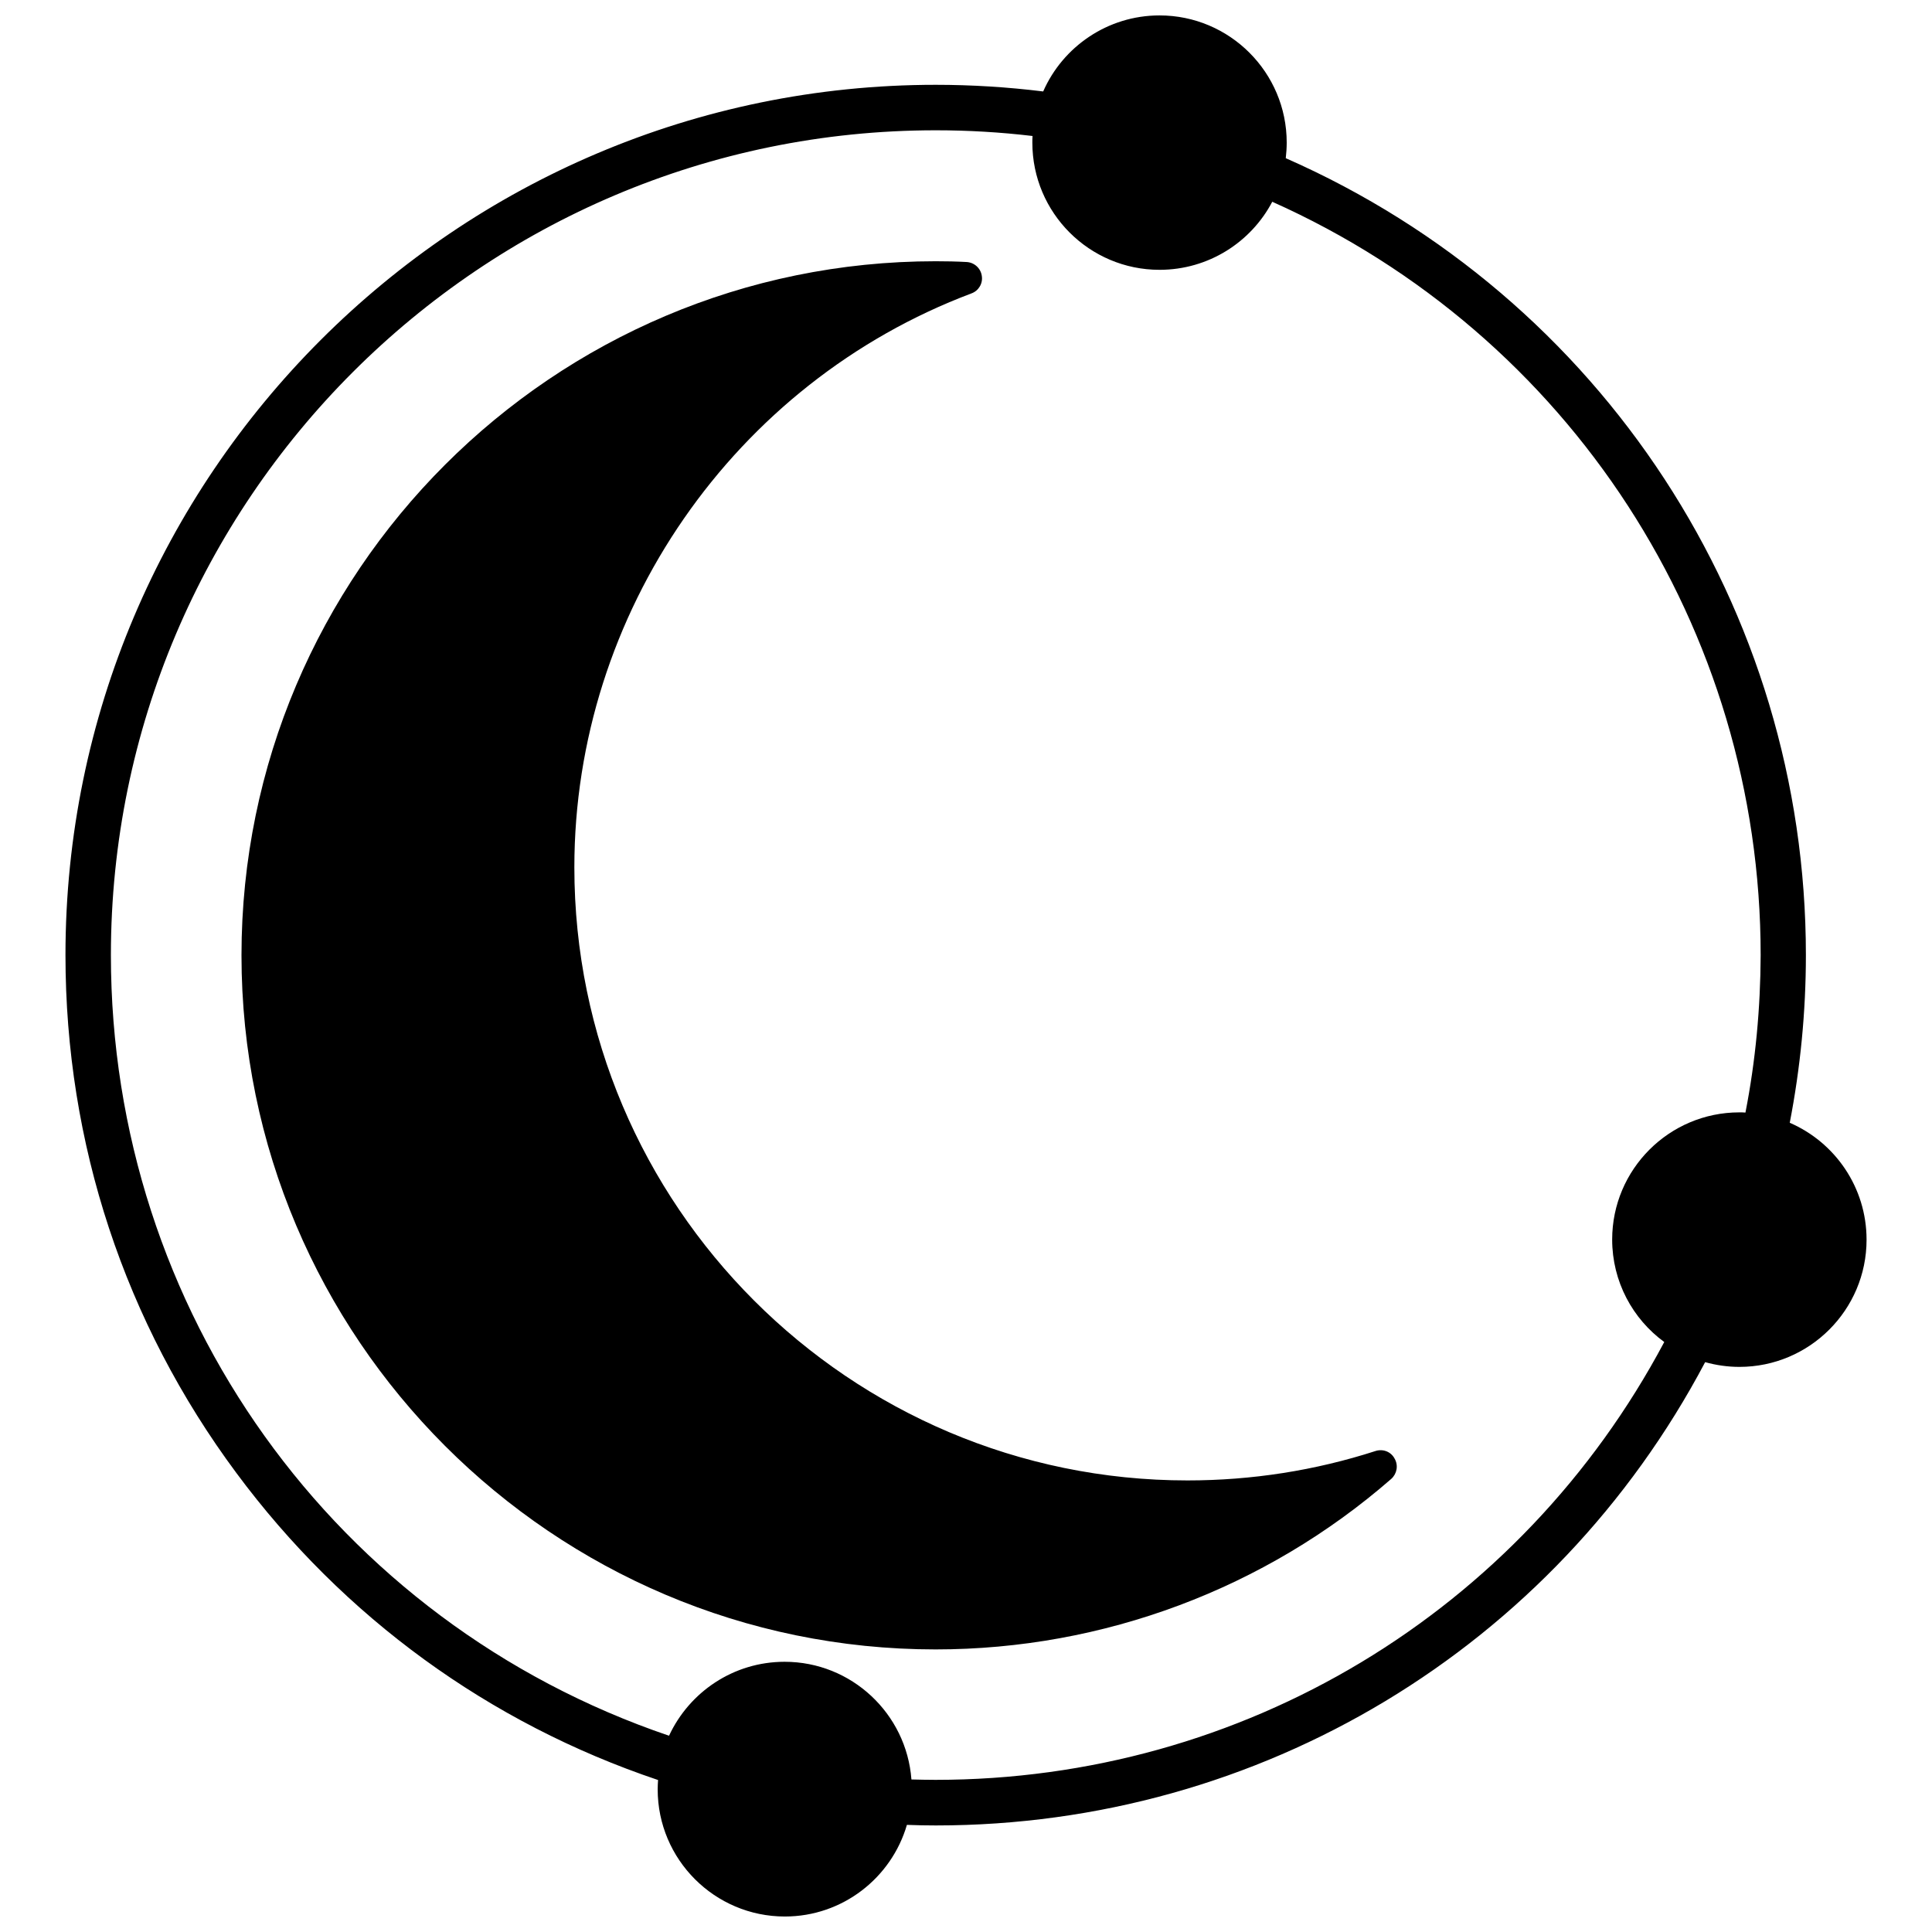 <?xml version="1.0" encoding="UTF-8"?>
<!-- Uploaded to: ICON Repo, www.svgrepo.com, Generator: ICON Repo Mixer Tools -->
<svg width="800px" height="800px" version="1.1" viewBox="144 144 512 512" xmlns="http://www.w3.org/2000/svg">
 <defs>
  <clipPath id="a">
   <path d="m161 148.09h478v503.81h-478z"/>
  </clipPath>
 </defs>
 <g clip-path="url(#a)">
  <path d="m618.3 441.56c2.82-14.559 4.281-29.473 4.281-44.438 0-91.793-54.008-174.32-137.84-211.2 0.152-1.359 0.25-2.719 0.25-4.133 0-18.59-15.113-33.703-33.703-33.703-13.754 0-25.645 8.312-30.832 20.152-9.371-1.16-18.941-1.762-28.465-1.762-127.16 0-230.64 103.48-230.64 230.64 0 49.879 15.668 97.336 45.293 137.24 28.363 38.238 66.957 66.301 111.75 81.367-0.051 0.805-0.102 1.613-0.102 2.469 0 18.59 15.113 33.703 33.703 33.703 15.316 0 28.266-10.277 32.344-24.285 2.621 0.102 5.141 0.152 7.656 0.152 85.949 0 163.79-46.953 203.89-122.78 2.871 0.805 5.945 1.258 9.07 1.258 18.59 0 33.703-15.113 33.703-33.703 0.004-13.859-8.359-25.797-20.348-30.988zm-11.742-2.719c-0.555-0.051-1.059-0.051-1.613-0.051-18.59 0-33.703 15.113-33.703 33.703 0 11.133 5.441 21.059 13.805 27.156-38.09 71.641-111.75 116.03-193.11 116.03-2.117 0-4.231-0.051-6.398-0.102-1.309-17.434-15.871-31.188-33.605-31.188-13.551 0-25.242 8.012-30.633 19.598-88.668-30.125-147.91-112.8-147.91-206.86 0-120.51 98.043-218.6 218.6-218.6 8.566 0 17.18 0.504 25.645 1.512-0.051 0.605-0.051 1.211-0.051 1.762 0 18.59 15.113 33.703 33.703 33.703 12.949 0 24.234-7.305 29.875-18.035 78.797 35.215 129.43 113.11 129.43 199.66-0.051 14.059-1.359 28.062-4.031 41.719z"/>
 </g>
 <path d="m508.57 528.52c-16.07 5.188-32.848 7.809-49.879 7.809-89.578 0-162.48-72.902-162.48-162.48 0-67.309 42.32-128.42 105.25-152.1 1.914-0.707 3.074-2.672 2.719-4.684-0.301-2.016-2.016-3.527-4.031-3.629-2.719-0.152-5.492-0.203-8.211-0.203-101.42 0-183.94 82.523-183.94 183.94s82.523 183.94 183.94 183.94c44.438 0 87.359-16.07 120.76-45.191 1.512-1.359 1.914-3.578 0.906-5.34-0.953-1.859-3.066-2.668-5.031-2.062z"/>
</svg>
